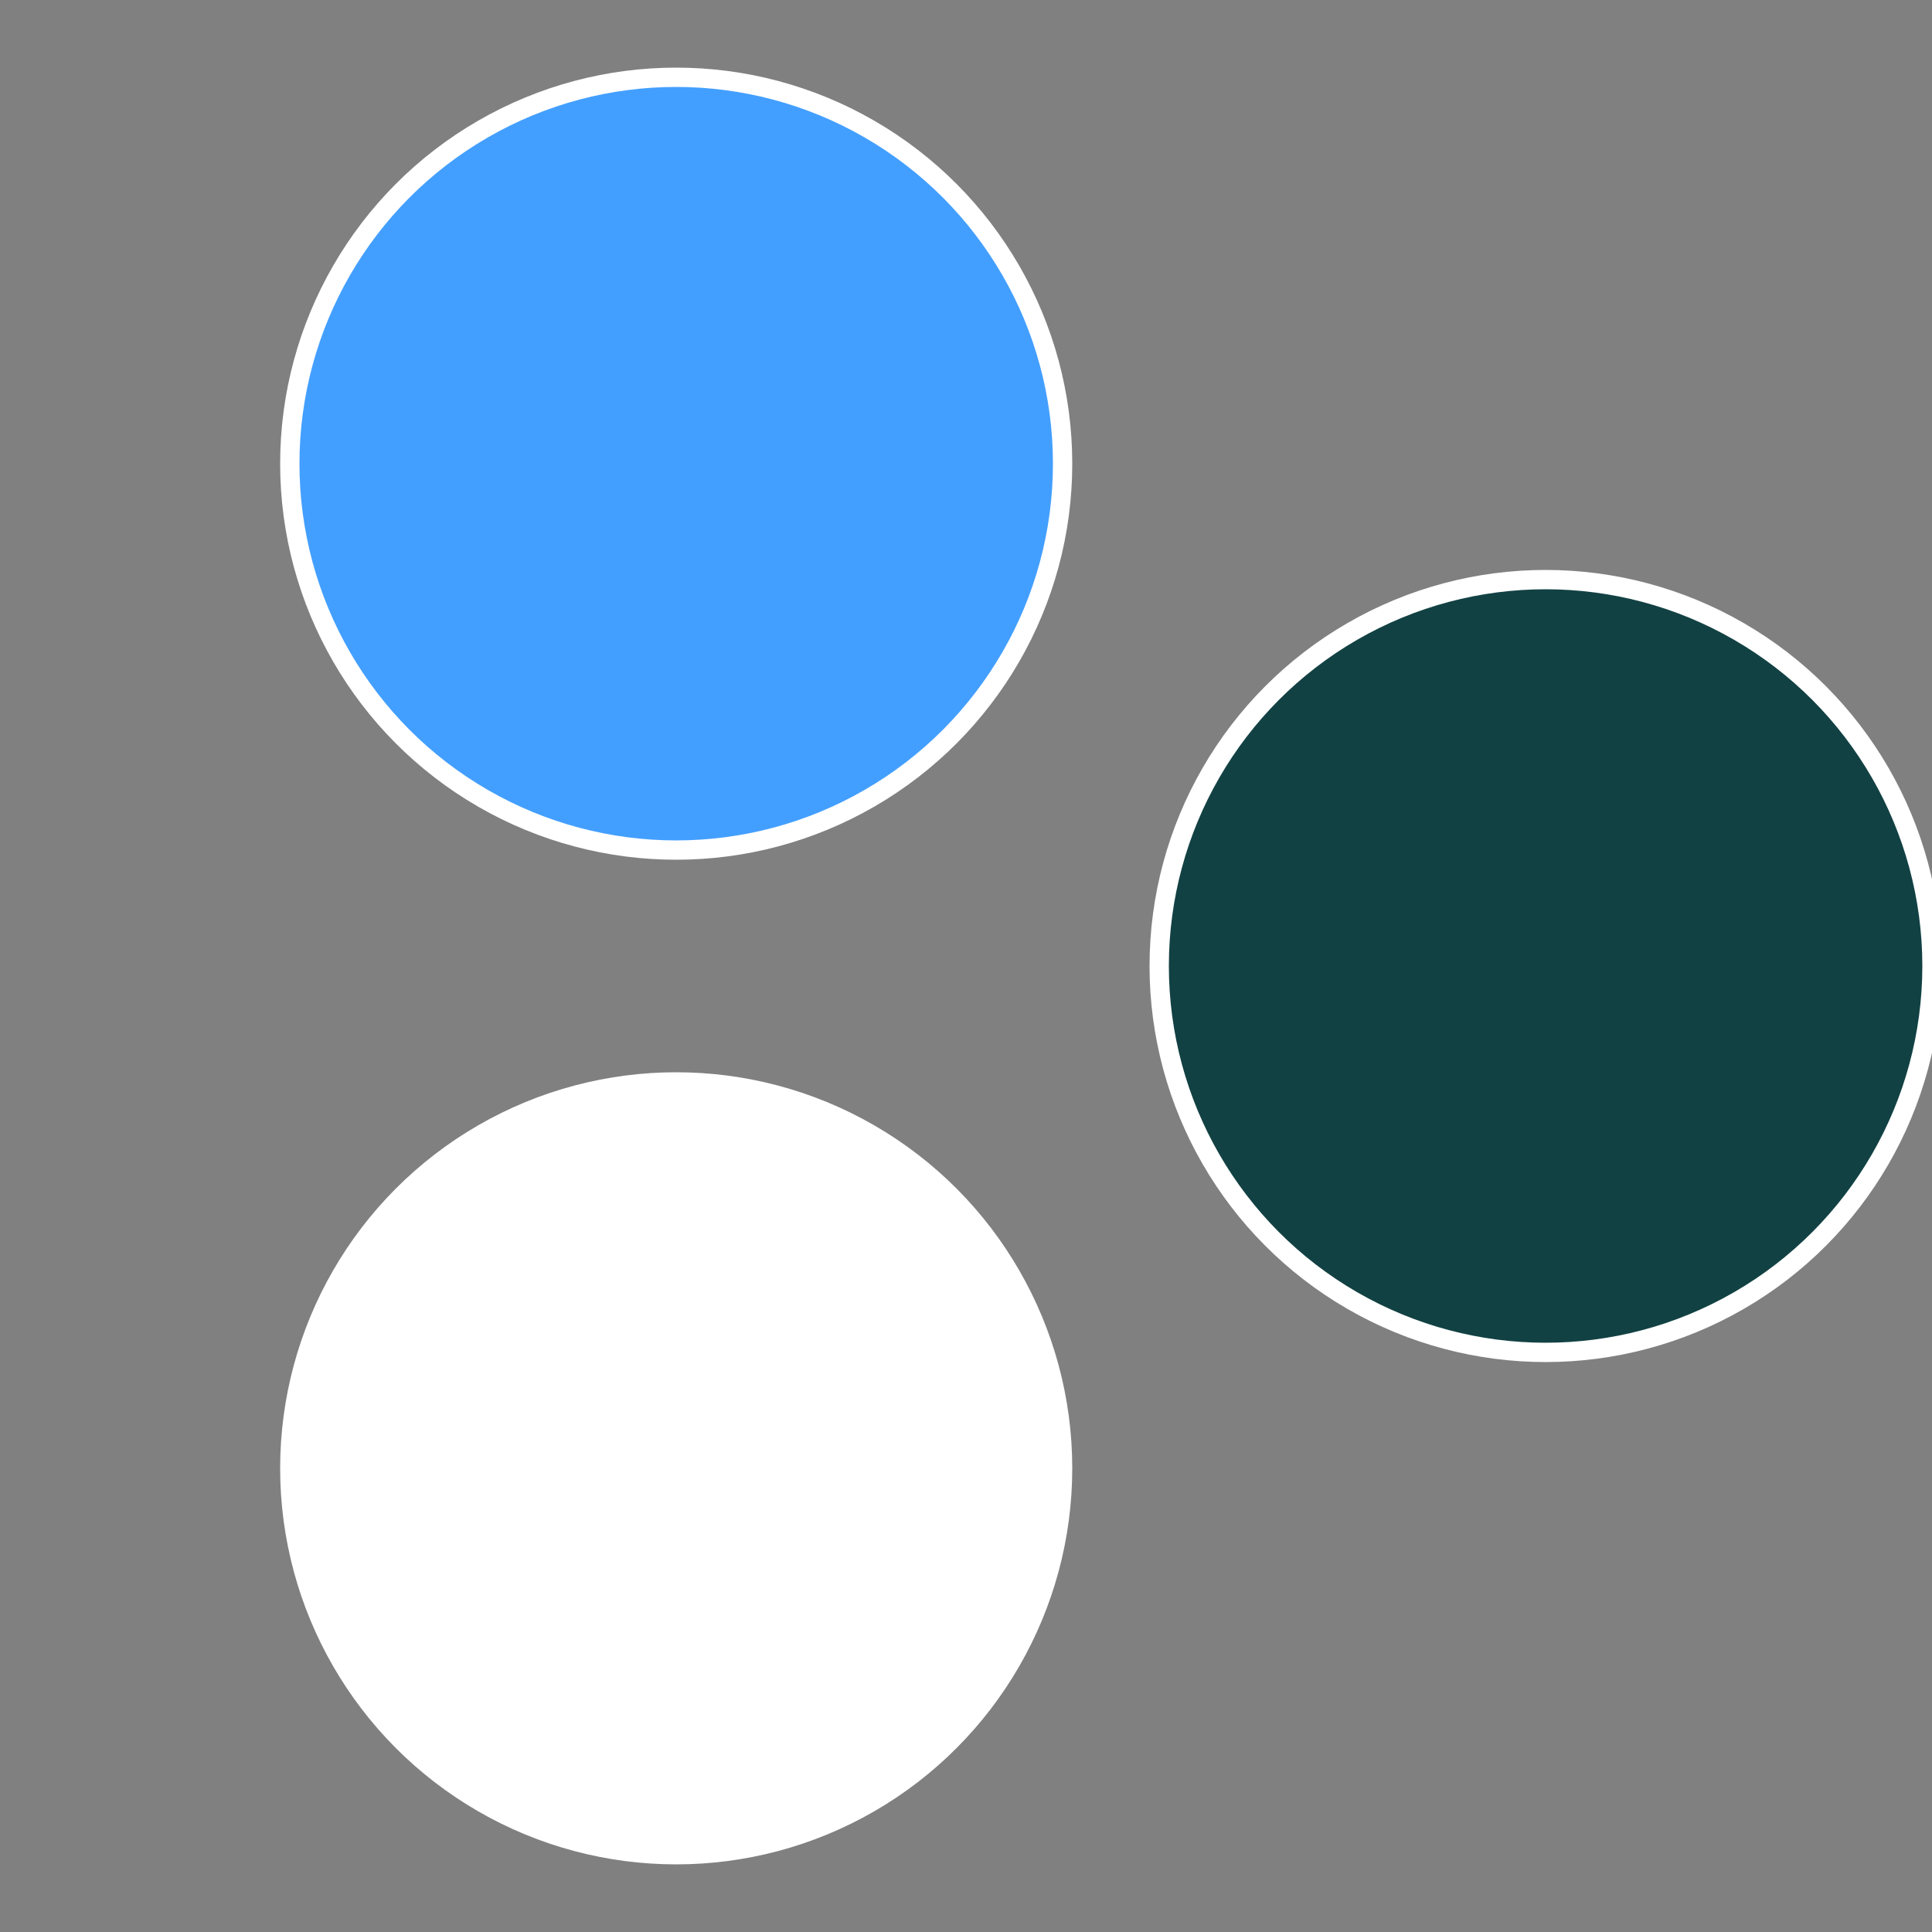 <?xml version="1.0" standalone="no"?>
<svg width="500" height="500" viewBox="-1 -1 2 2" xmlns="http://www.w3.org/2000/svg">
 
                <rect x="-1" y="-1" width="2" height="2" fill="#808080" stroke="none"/>
 
                <circle cx="0.6" cy="0" r="0.4" fill="#1241439ffffffffffffef2f" stroke="#fff" stroke-width="1%" />
             
                <circle cx="-0.3" cy="0.52" r="0.4" fill="#ffffffffffffef2f1241439" stroke="#fff" stroke-width="1%" />
             
                <circle cx="-0.3" cy="-0.52" r="0.4" fill="#439ffffffffffffef2f1241" stroke="#fff" stroke-width="1%" />
            </svg>
